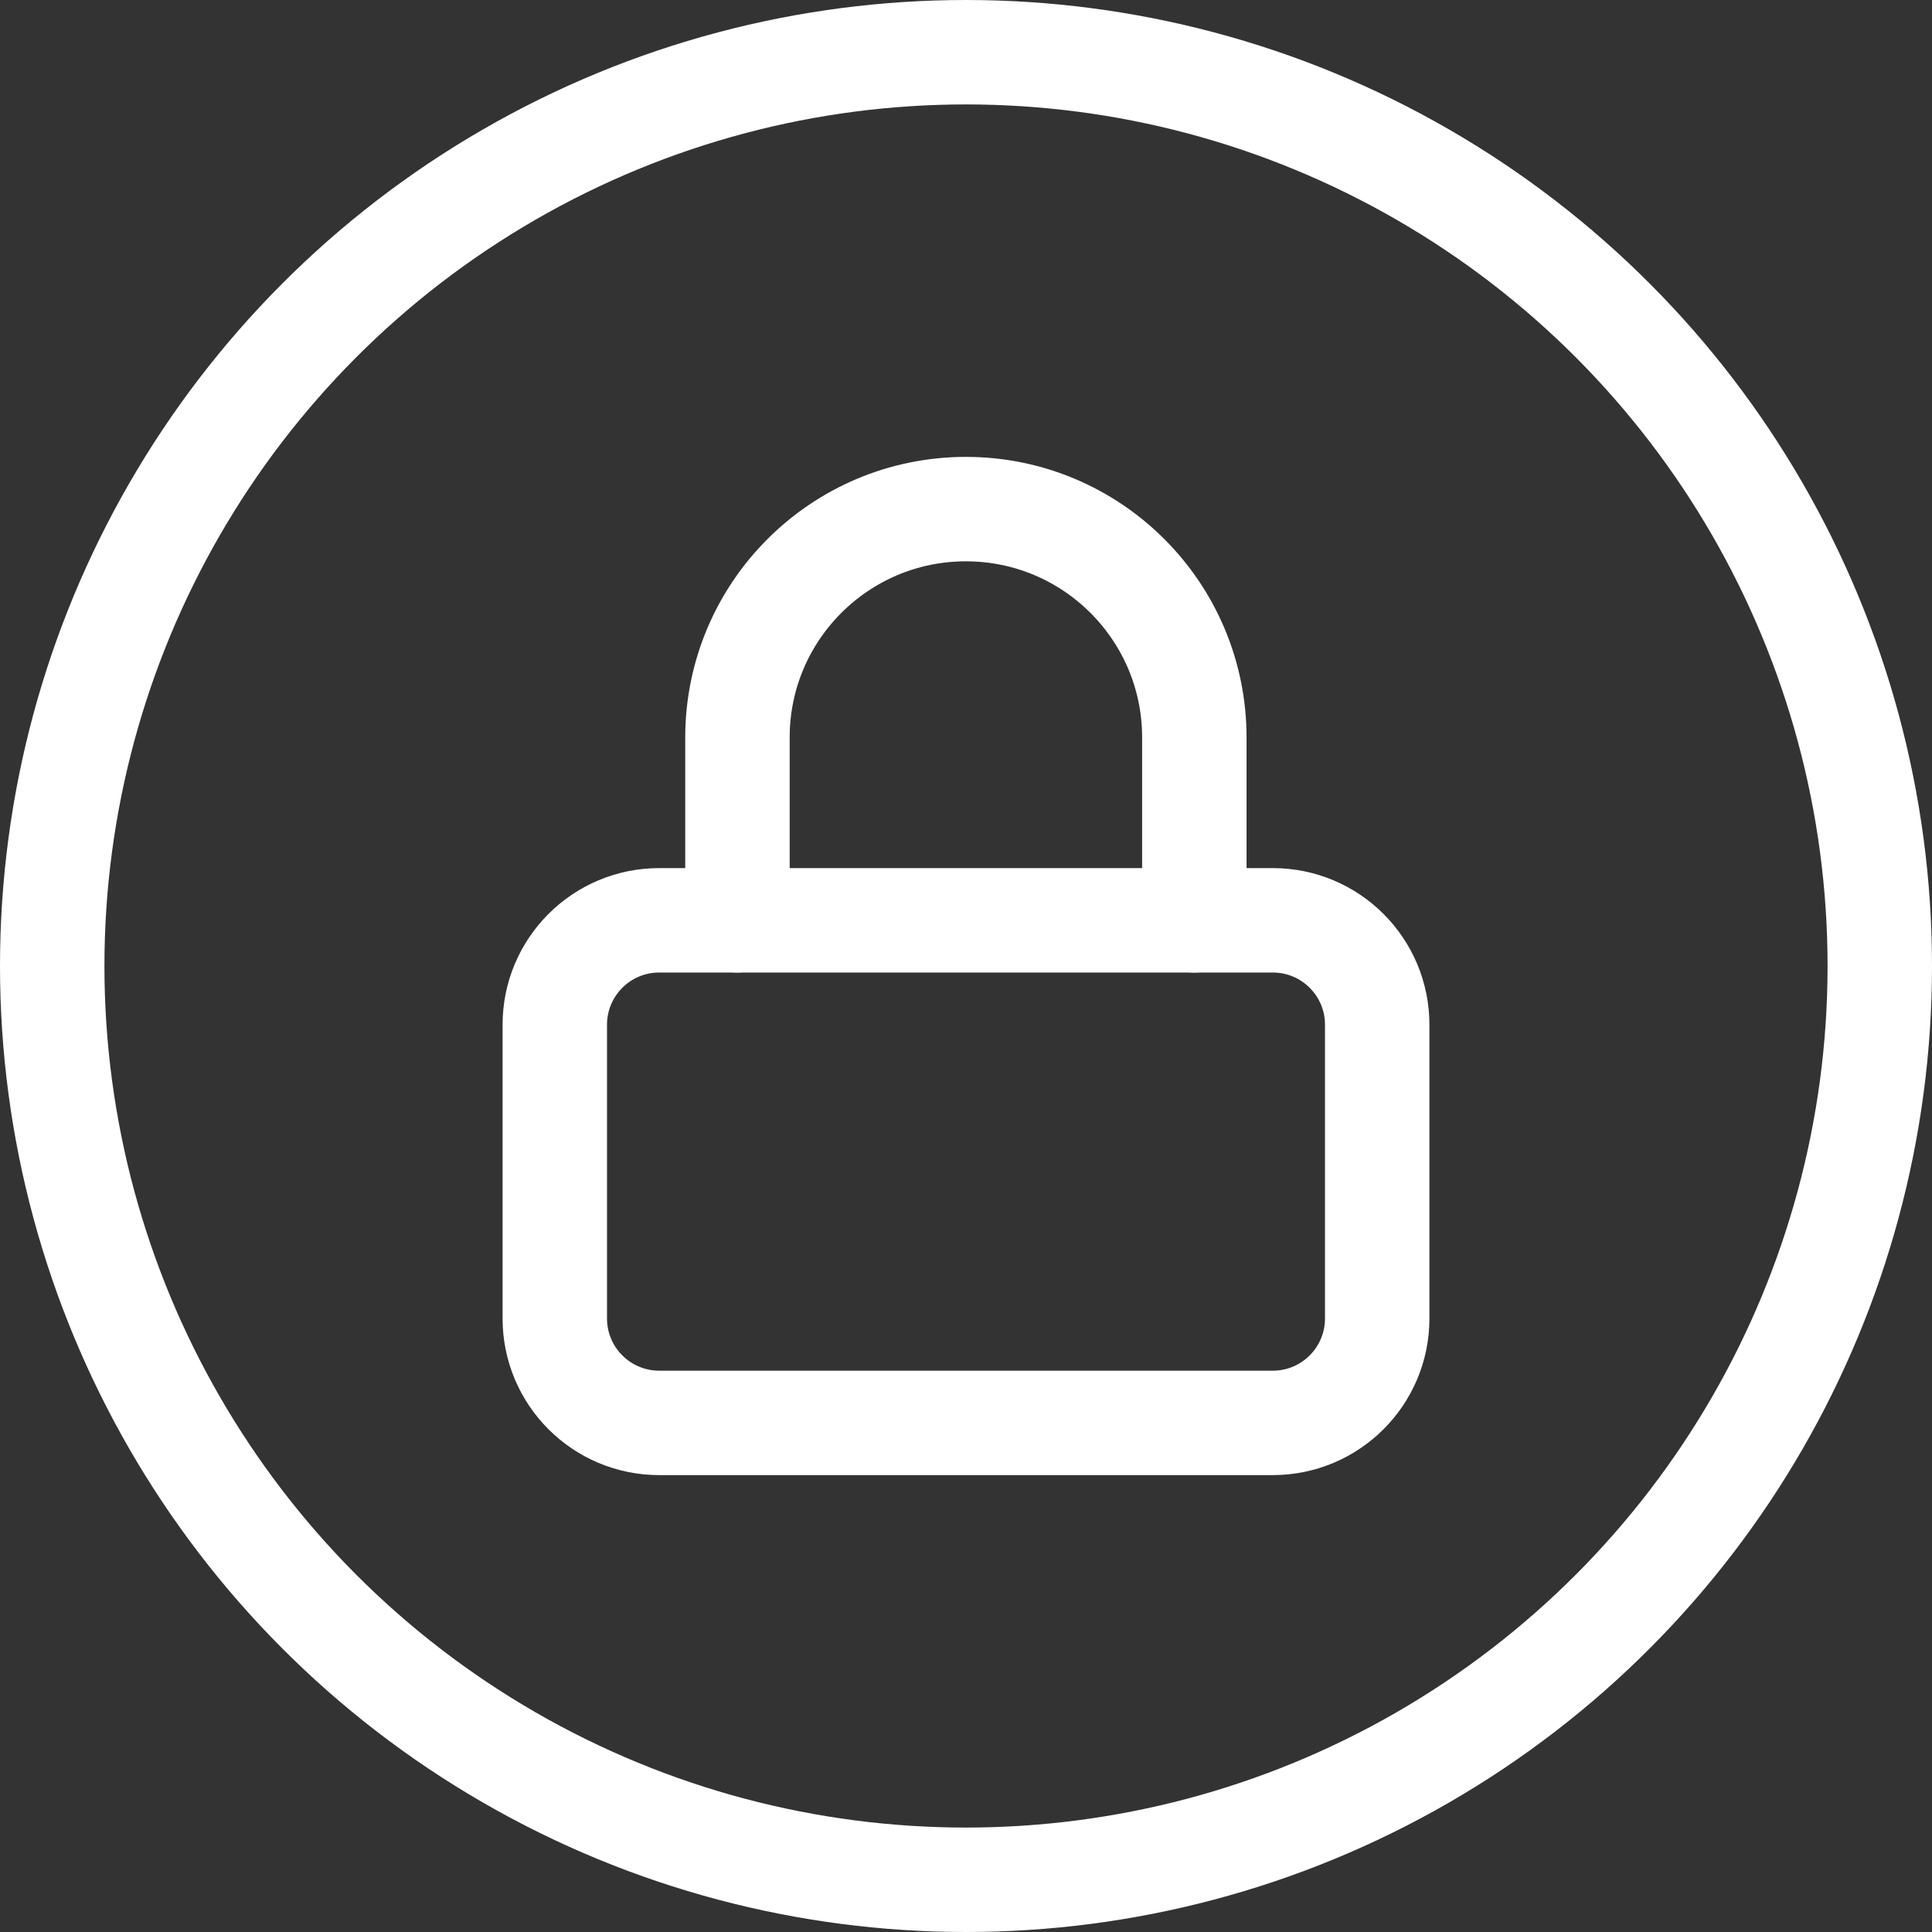 <svg width="37" height="37" viewBox="0 0 37 37" fill="none" xmlns="http://www.w3.org/2000/svg">
<rect x="0" y="0" width="37" height="37" fill="#333333" stroke="none"/>
<circle cx="18.5" cy="18.5" r="17.5" stroke="white" stroke-width="2"/>
<path fill-rule="evenodd" clip-rule="evenodd" d="M10.625 19.625C10.625 18.52 11.52 17.625 12.625 17.625H24.375C25.48 17.625 26.375 18.52 26.375 19.625V25.25C26.375 26.355 25.48 27.25 24.375 27.25H12.625C11.52 27.25 10.625 26.355 10.625 25.25V19.625Z" stroke="white" stroke-width="2" stroke-linecap="round" stroke-linejoin="round"/>
<path d="M14.123 17.625V14.125C14.123 11.709 16.082 9.75 18.498 9.75C20.914 9.75 22.873 11.709 22.873 14.125V17.625" stroke="white" stroke-width="2" stroke-linecap="round" stroke-linejoin="round"/>
</svg>
